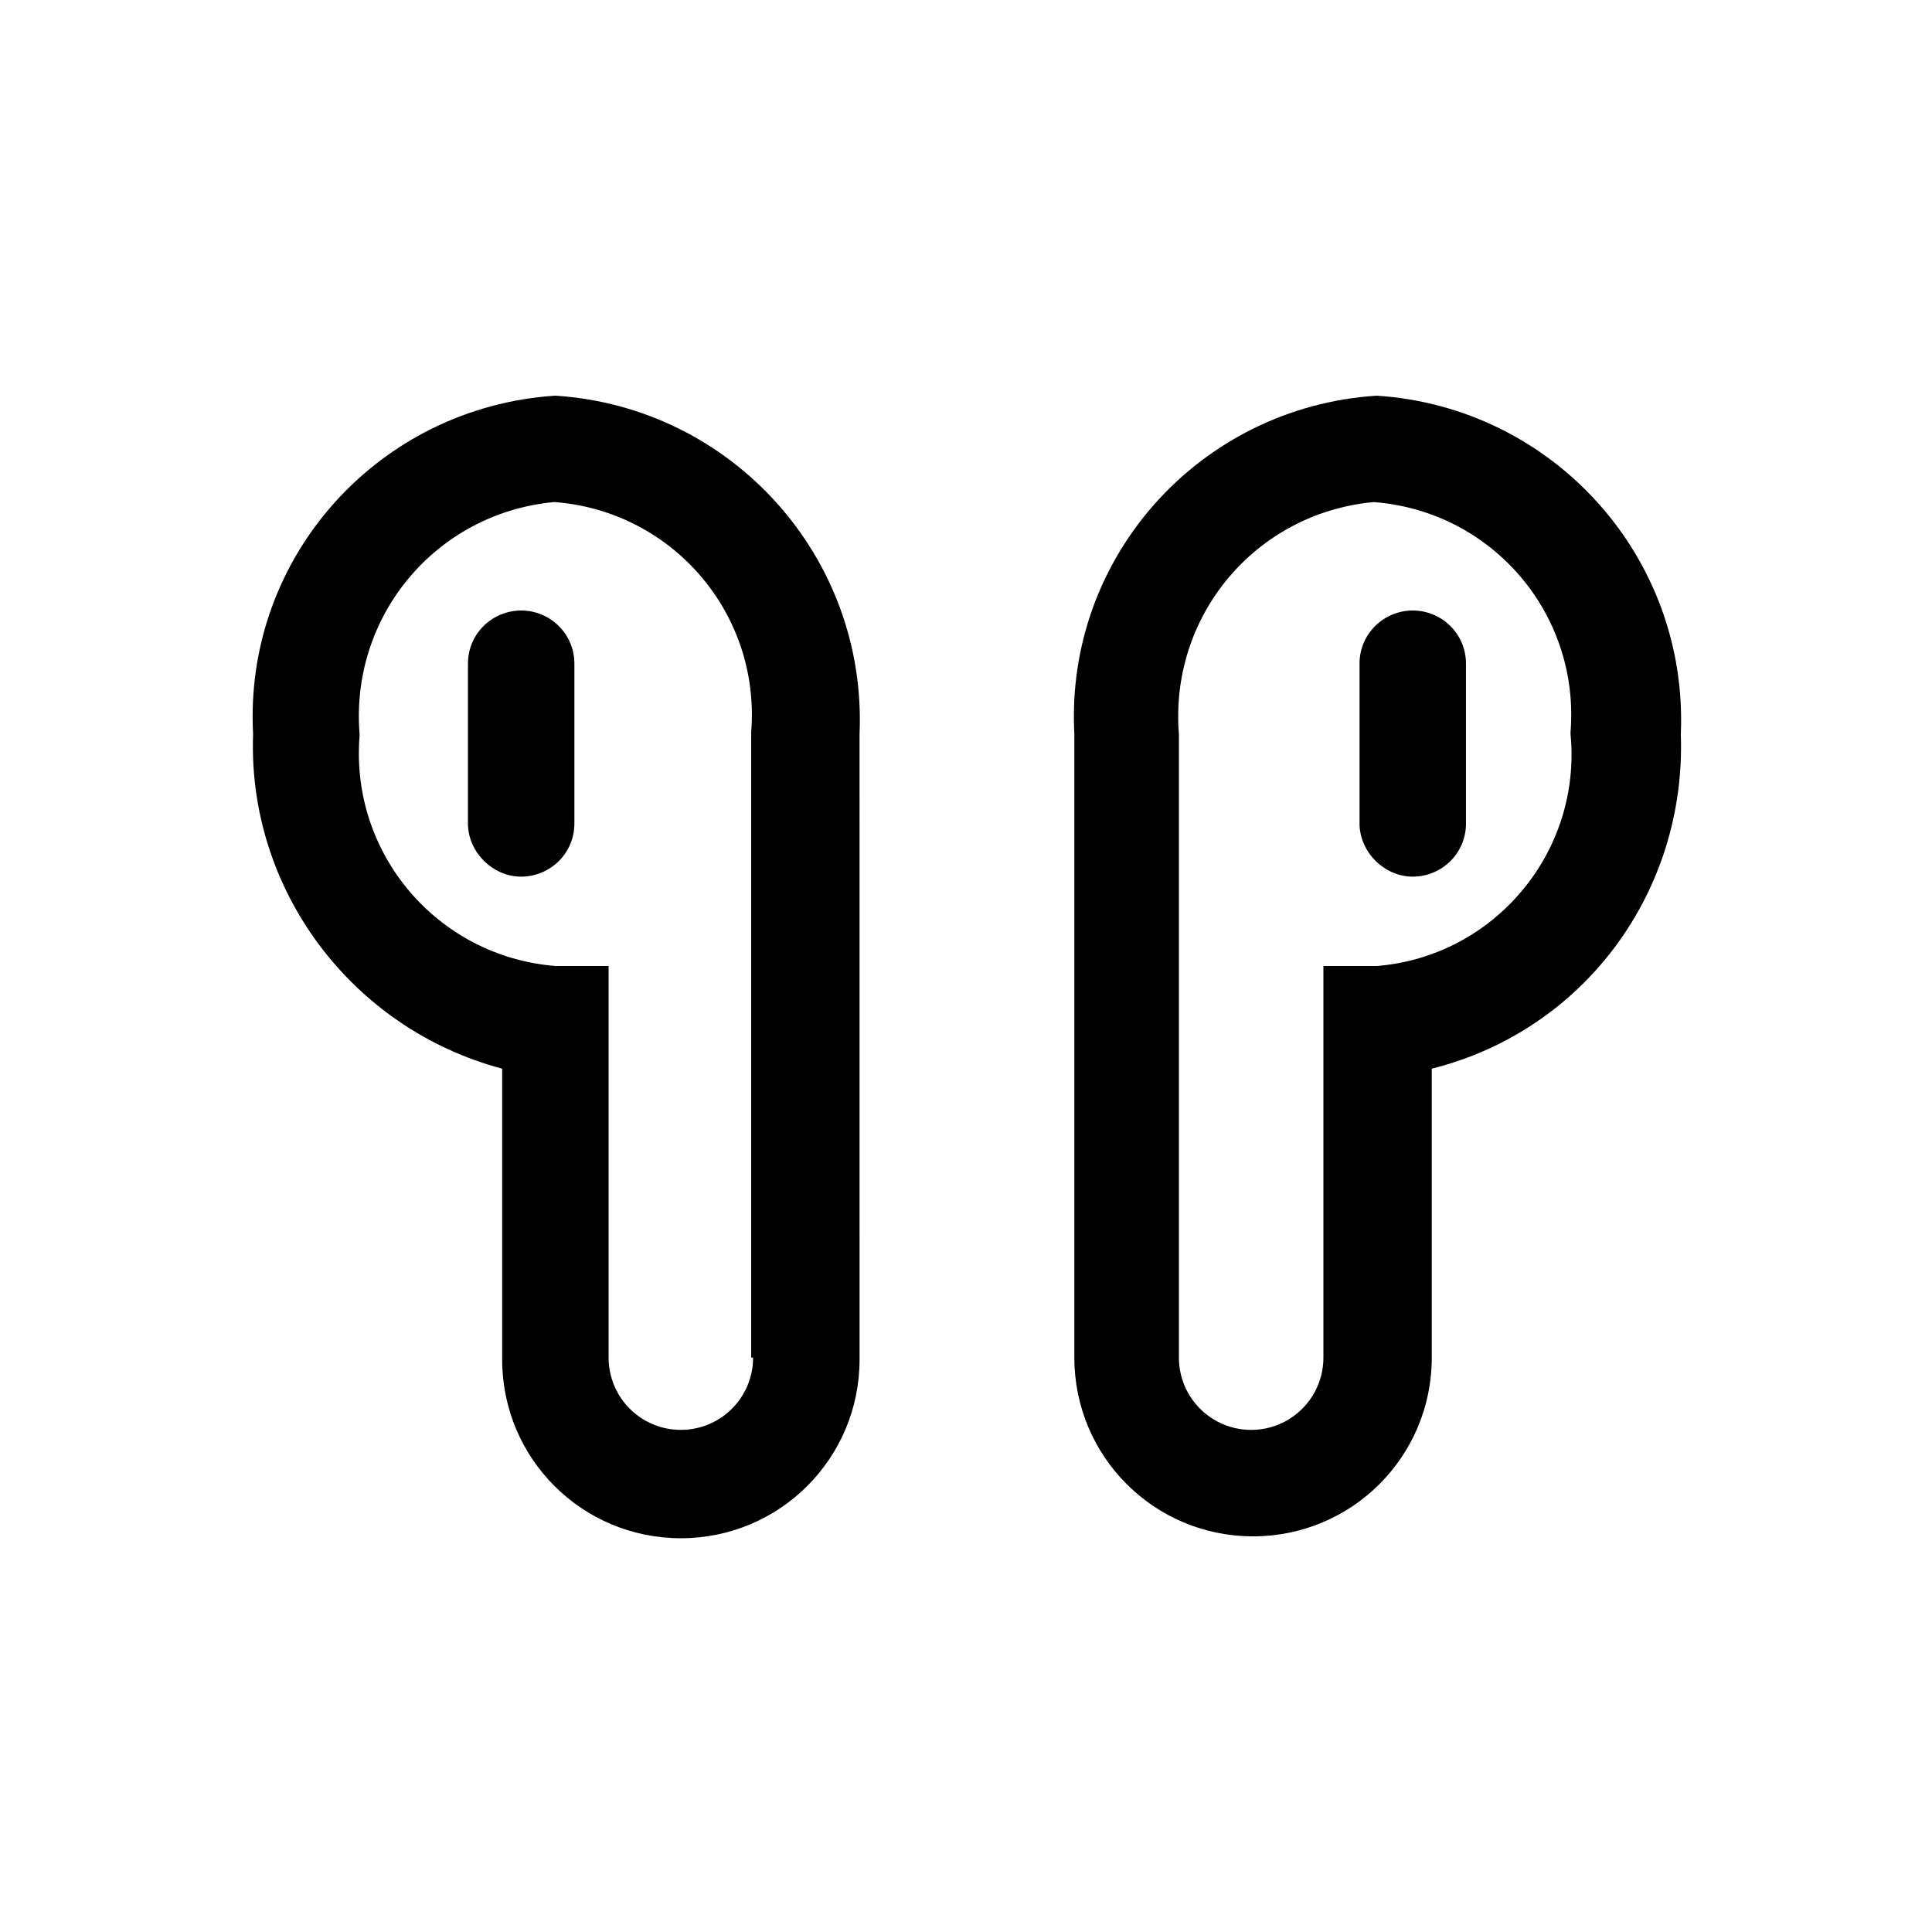 <?xml version="1.0" encoding="UTF-8"?>
<!-- Uploaded to: SVG Repo, www.svgrepo.com, Generator: SVG Repo Mixer Tools -->
<svg fill="#000000" width="800px" height="800px" version="1.1" viewBox="144 144 512 512" xmlns="http://www.w3.org/2000/svg">
 <path d="m508.82 248.86c-46.855 3.023-82.625 42.824-80.105 89.68v165.25c0 26.199 21.16 47.359 47.359 47.359s47.359-21.16 47.359-47.359v-76.582c40.305-10.078 67.512-46.855 66-88.672 2.012-46.852-33.758-86.652-80.613-89.676zm0 151.14h-14.105v103.79c0 10.578-8.566 19.145-19.145 19.145-10.578 0-19.145-8.566-19.145-19.145v-165.25c-2.519-31.234 20.152-58.441 51.387-61.465h0.504c31.234 2.519 54.41 29.727 51.891 60.961v0.504c3.027 31.234-20.148 58.945-51.387 61.465zm23.68-80.105v42.32c0 8.062-6.551 14.105-14.105 14.105-7.559 0-14.105-6.551-14.105-14.105v-42.32c0-8.062 6.551-14.105 14.105-14.105 7.555-0.004 14.105 6.043 14.105 14.105zm-241.32-71.039c-46.855 3.023-82.625 42.824-80.105 89.68-1.512 41.312 26.199 78.09 66 88.672v77.082c0 26.199 21.16 47.359 47.359 47.359 26.199 0 47.359-21.16 47.359-47.359l-0.004-165.75c2.016-46.855-33.754-86.656-80.609-89.68zm52.395 254.93c0 10.578-8.566 19.145-19.145 19.145s-19.145-8.566-19.145-19.145v-103.79h-14.105c-31.234-2.519-54.41-29.727-51.891-60.961v-0.504c-2.519-31.234 20.152-58.441 51.387-61.465h0.504c31.234 2.519 54.41 29.727 51.891 60.961v0.504 165.25zm-47.355-183.89v42.32c0 8.062-6.551 14.105-14.105 14.105-7.559 0-14.105-6.551-14.105-14.105v-42.32c0-8.062 6.551-14.105 14.105-14.105 7.555-0.004 14.105 6.043 14.105 14.105z"/>
</svg>